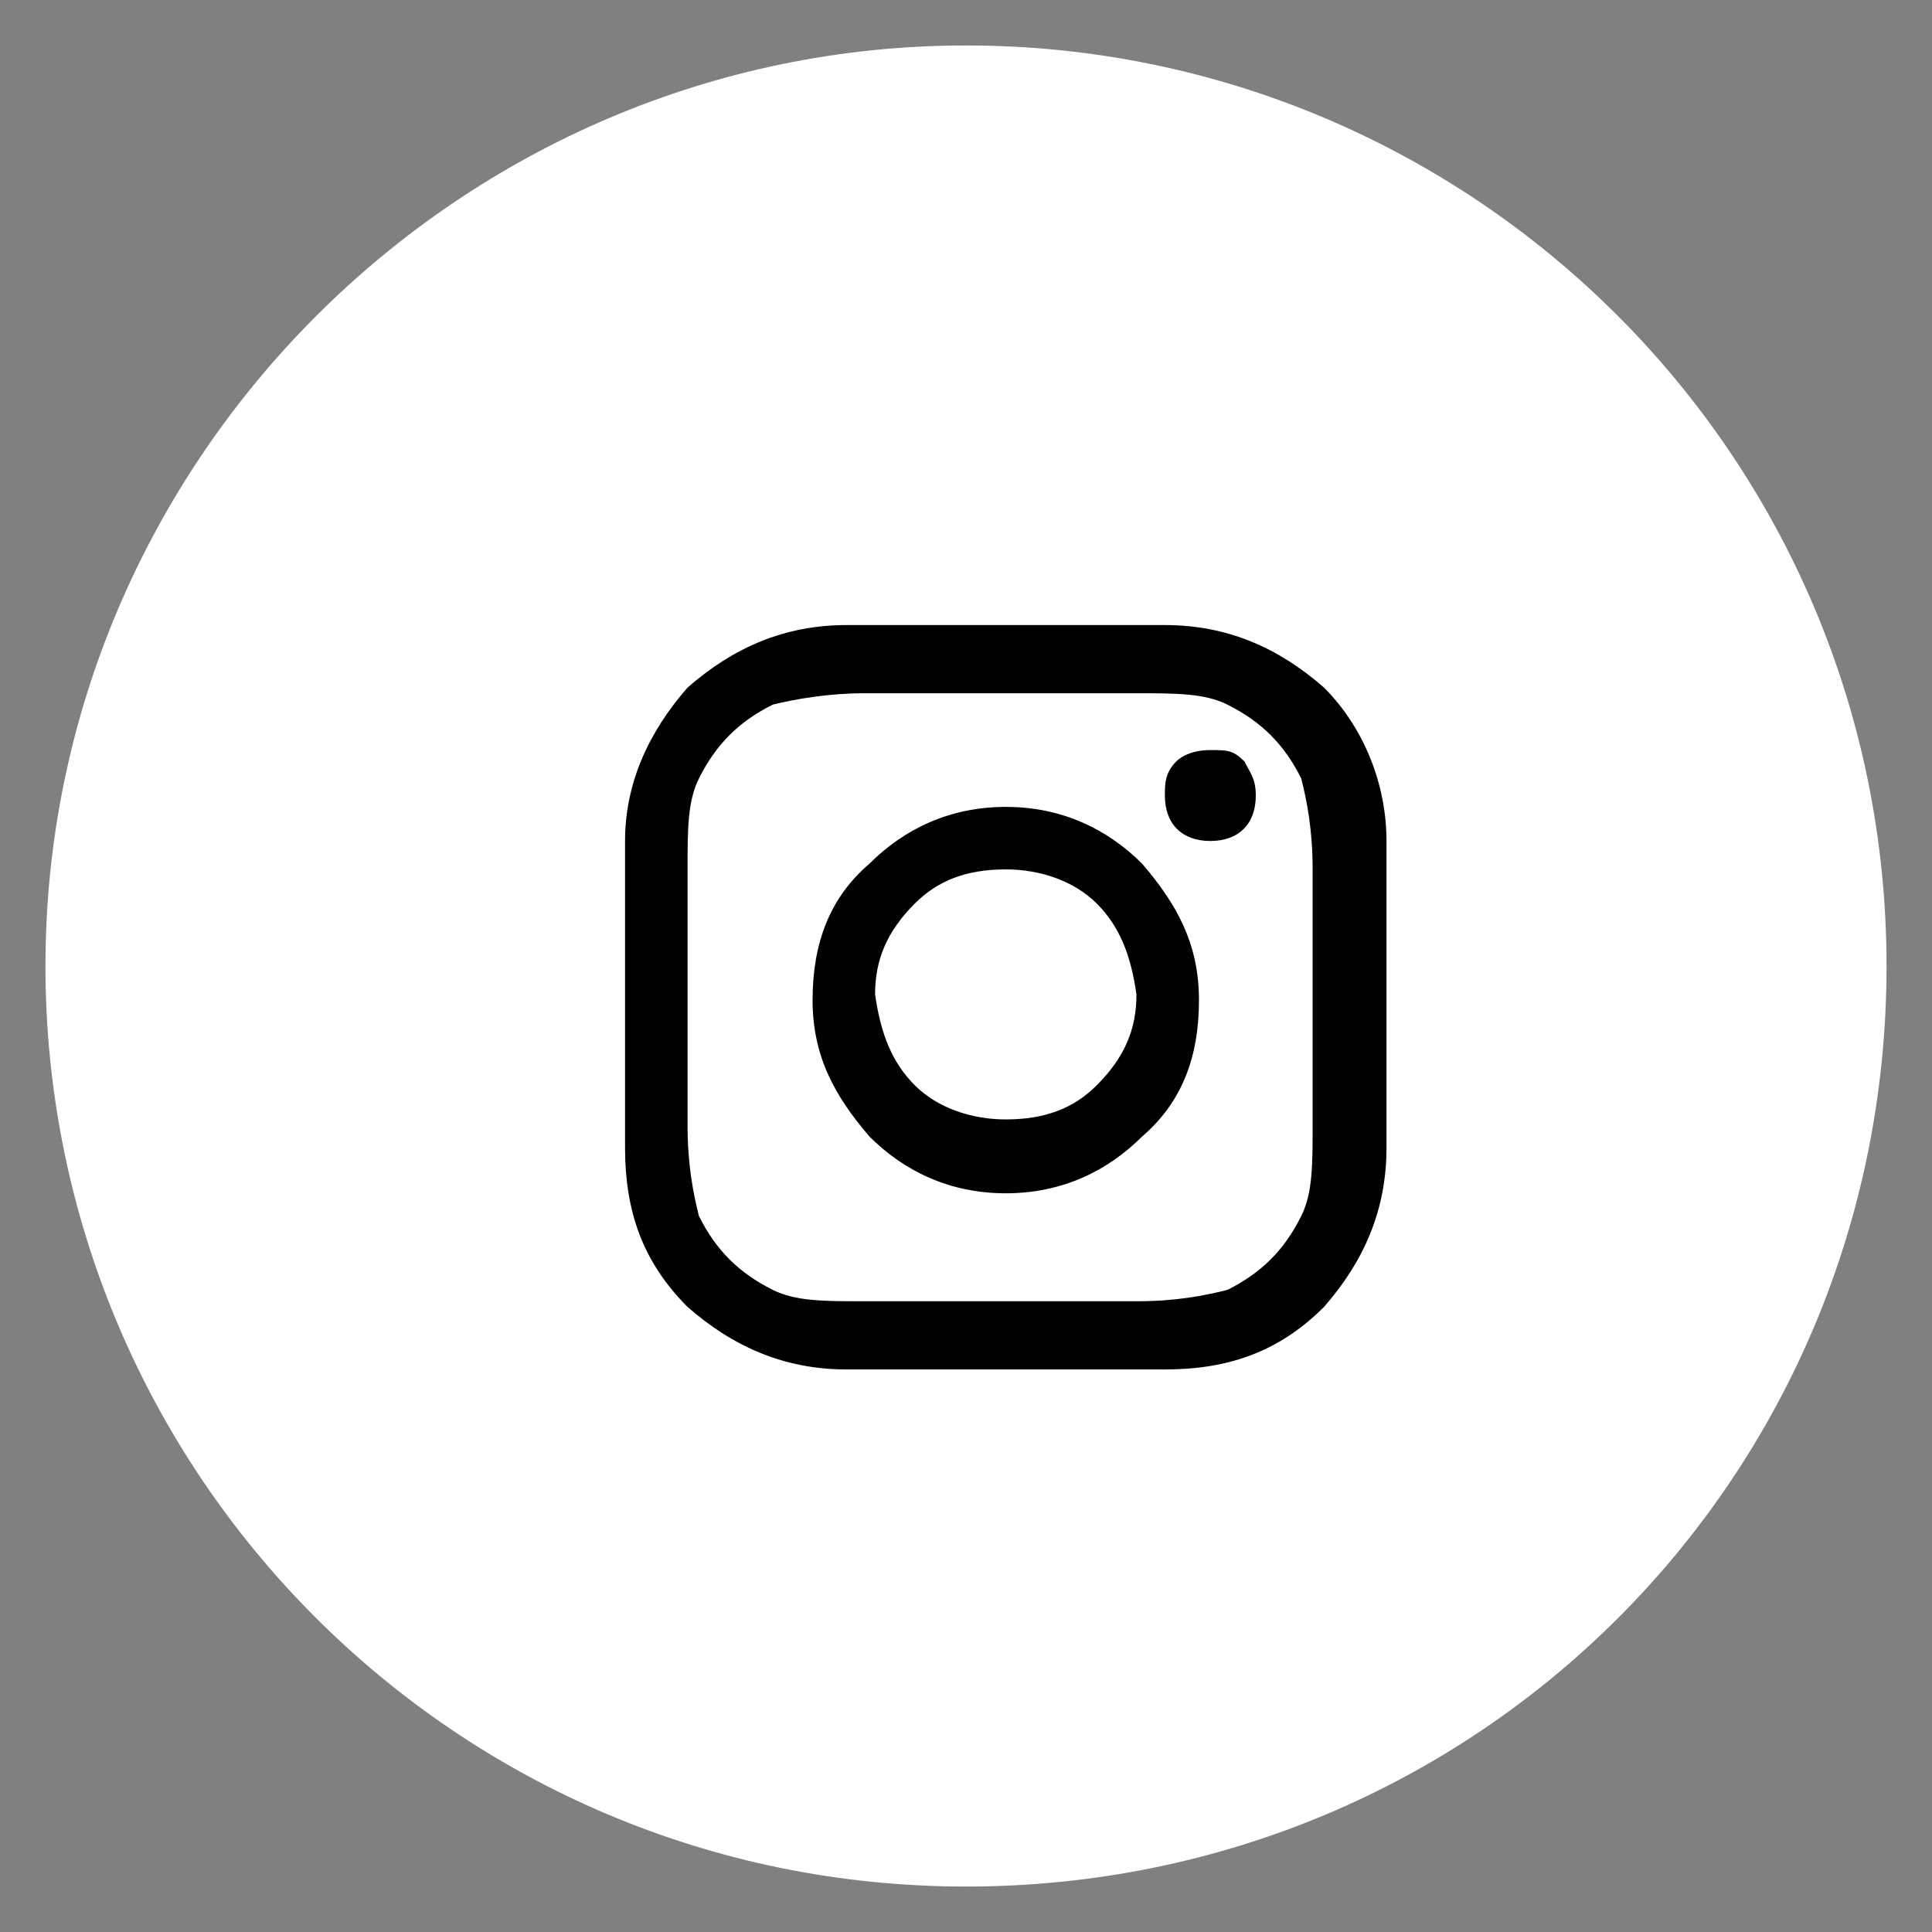 <?xml version="1.0" encoding="UTF-8"?>
<svg id="Layer_1" data-name="Layer 1" xmlns="http://www.w3.org/2000/svg" width="34" height="34" version="1.1" viewBox="0 0 34 34">
  <rect x="0" y="0" width="34" height="34" fill="#808080" stroke="none"/>
  <defs>
    <style>
      .cls-1 {
        fill: #010101;
      }

      .cls-1, .cls-2 {
        stroke-width: 0px;
      }

      .cls-2 {
        fill: #fff;
      }
    </style>
  </defs>
  <path class="cls-2" d="M.8,17C.8,8.1,8.1.8,17,.8s16.2,7.2,16.2,16.2-7.2,16.2-16.2,16.2S.8,25.9.8,17Z"/>
  <path class="cls-1" d="M17.7,14.2c-1,0-1.8.4-2.4,1-.7.6-1,1.4-1,2.4,0,1,.4,1.7,1,2.4.6.6,1.4,1,2.4,1,1,0,1.8-.4,2.4-1,.7-.6,1-1.4,1-2.4,0-1-.4-1.7-1-2.4-.6-.6-1.4-1-2.4-1ZM17.7,19.7c-.6,0-1.2-.2-1.6-.6-.4-.4-.6-.9-.7-1.6,0-.6.2-1.1.7-1.6.4-.4.9-.6,1.6-.6.6,0,1.2.2,1.6.6.4.4.6.9.7,1.6,0,.6-.2,1.1-.7,1.6-.4.4-.9.6-1.6.6ZM22.1,14c0,.5-.3.8-.8.8-.5,0-.8-.3-.8-.8,0-.2,0-.4.2-.6.1-.1.3-.2.6-.2s.4,0,.6.2c.1.2.2.3.2.6ZM24.4,14.8h0c0-1-.4-2-1.1-2.7-.8-.7-1.7-1.1-2.8-1.1-.4,0-1,0-1.7,0h-2.2c-.7,0-1.3,0-1.7,0-1.1,0-2,.4-2.8,1.1-.7.8-1.1,1.7-1.1,2.7,0,.4,0,.9,0,1.7v2.1c0,.7,0,1.3,0,1.6,0,1.1.3,2,1.1,2.8.8.7,1.7,1.1,2.8,1.1.4,0,.9,0,1.7,0h2.2c.7,0,1.3,0,1.7,0,1.1,0,2-.3,2.8-1.1.7-.8,1.1-1.7,1.1-2.8,0-.4,0-.9,0-1.6v-2.1c0-.7,0-1.3,0-1.7ZM22.9,21.4c-.3.6-.7,1-1.3,1.3-.4.1-.9.2-1.6.2-.7,0-1.3,0-1.9,0h-1c-.6,0-1.2,0-1.9,0-.7,0-1.2,0-1.6-.2-.6-.3-1-.7-1.3-1.3-.1-.4-.2-.9-.2-1.6,0-.7,0-1.3,0-1.8v-.9c0-.5,0-1.2,0-1.8,0-.7,0-1.2.2-1.6.3-.6.7-1,1.3-1.3.4-.1,1-.2,1.6-.2.7,0,1.3,0,1.9,0h1c.6,0,1.2,0,1.9,0,.7,0,1.2,0,1.6.2.6.3,1,.7,1.3,1.3.1.4.2.9.2,1.6,0,.7,0,1.3,0,1.8v.9c0,.5,0,1.2,0,1.8,0,.7,0,1.2-.2,1.6Z"/>
</svg>
